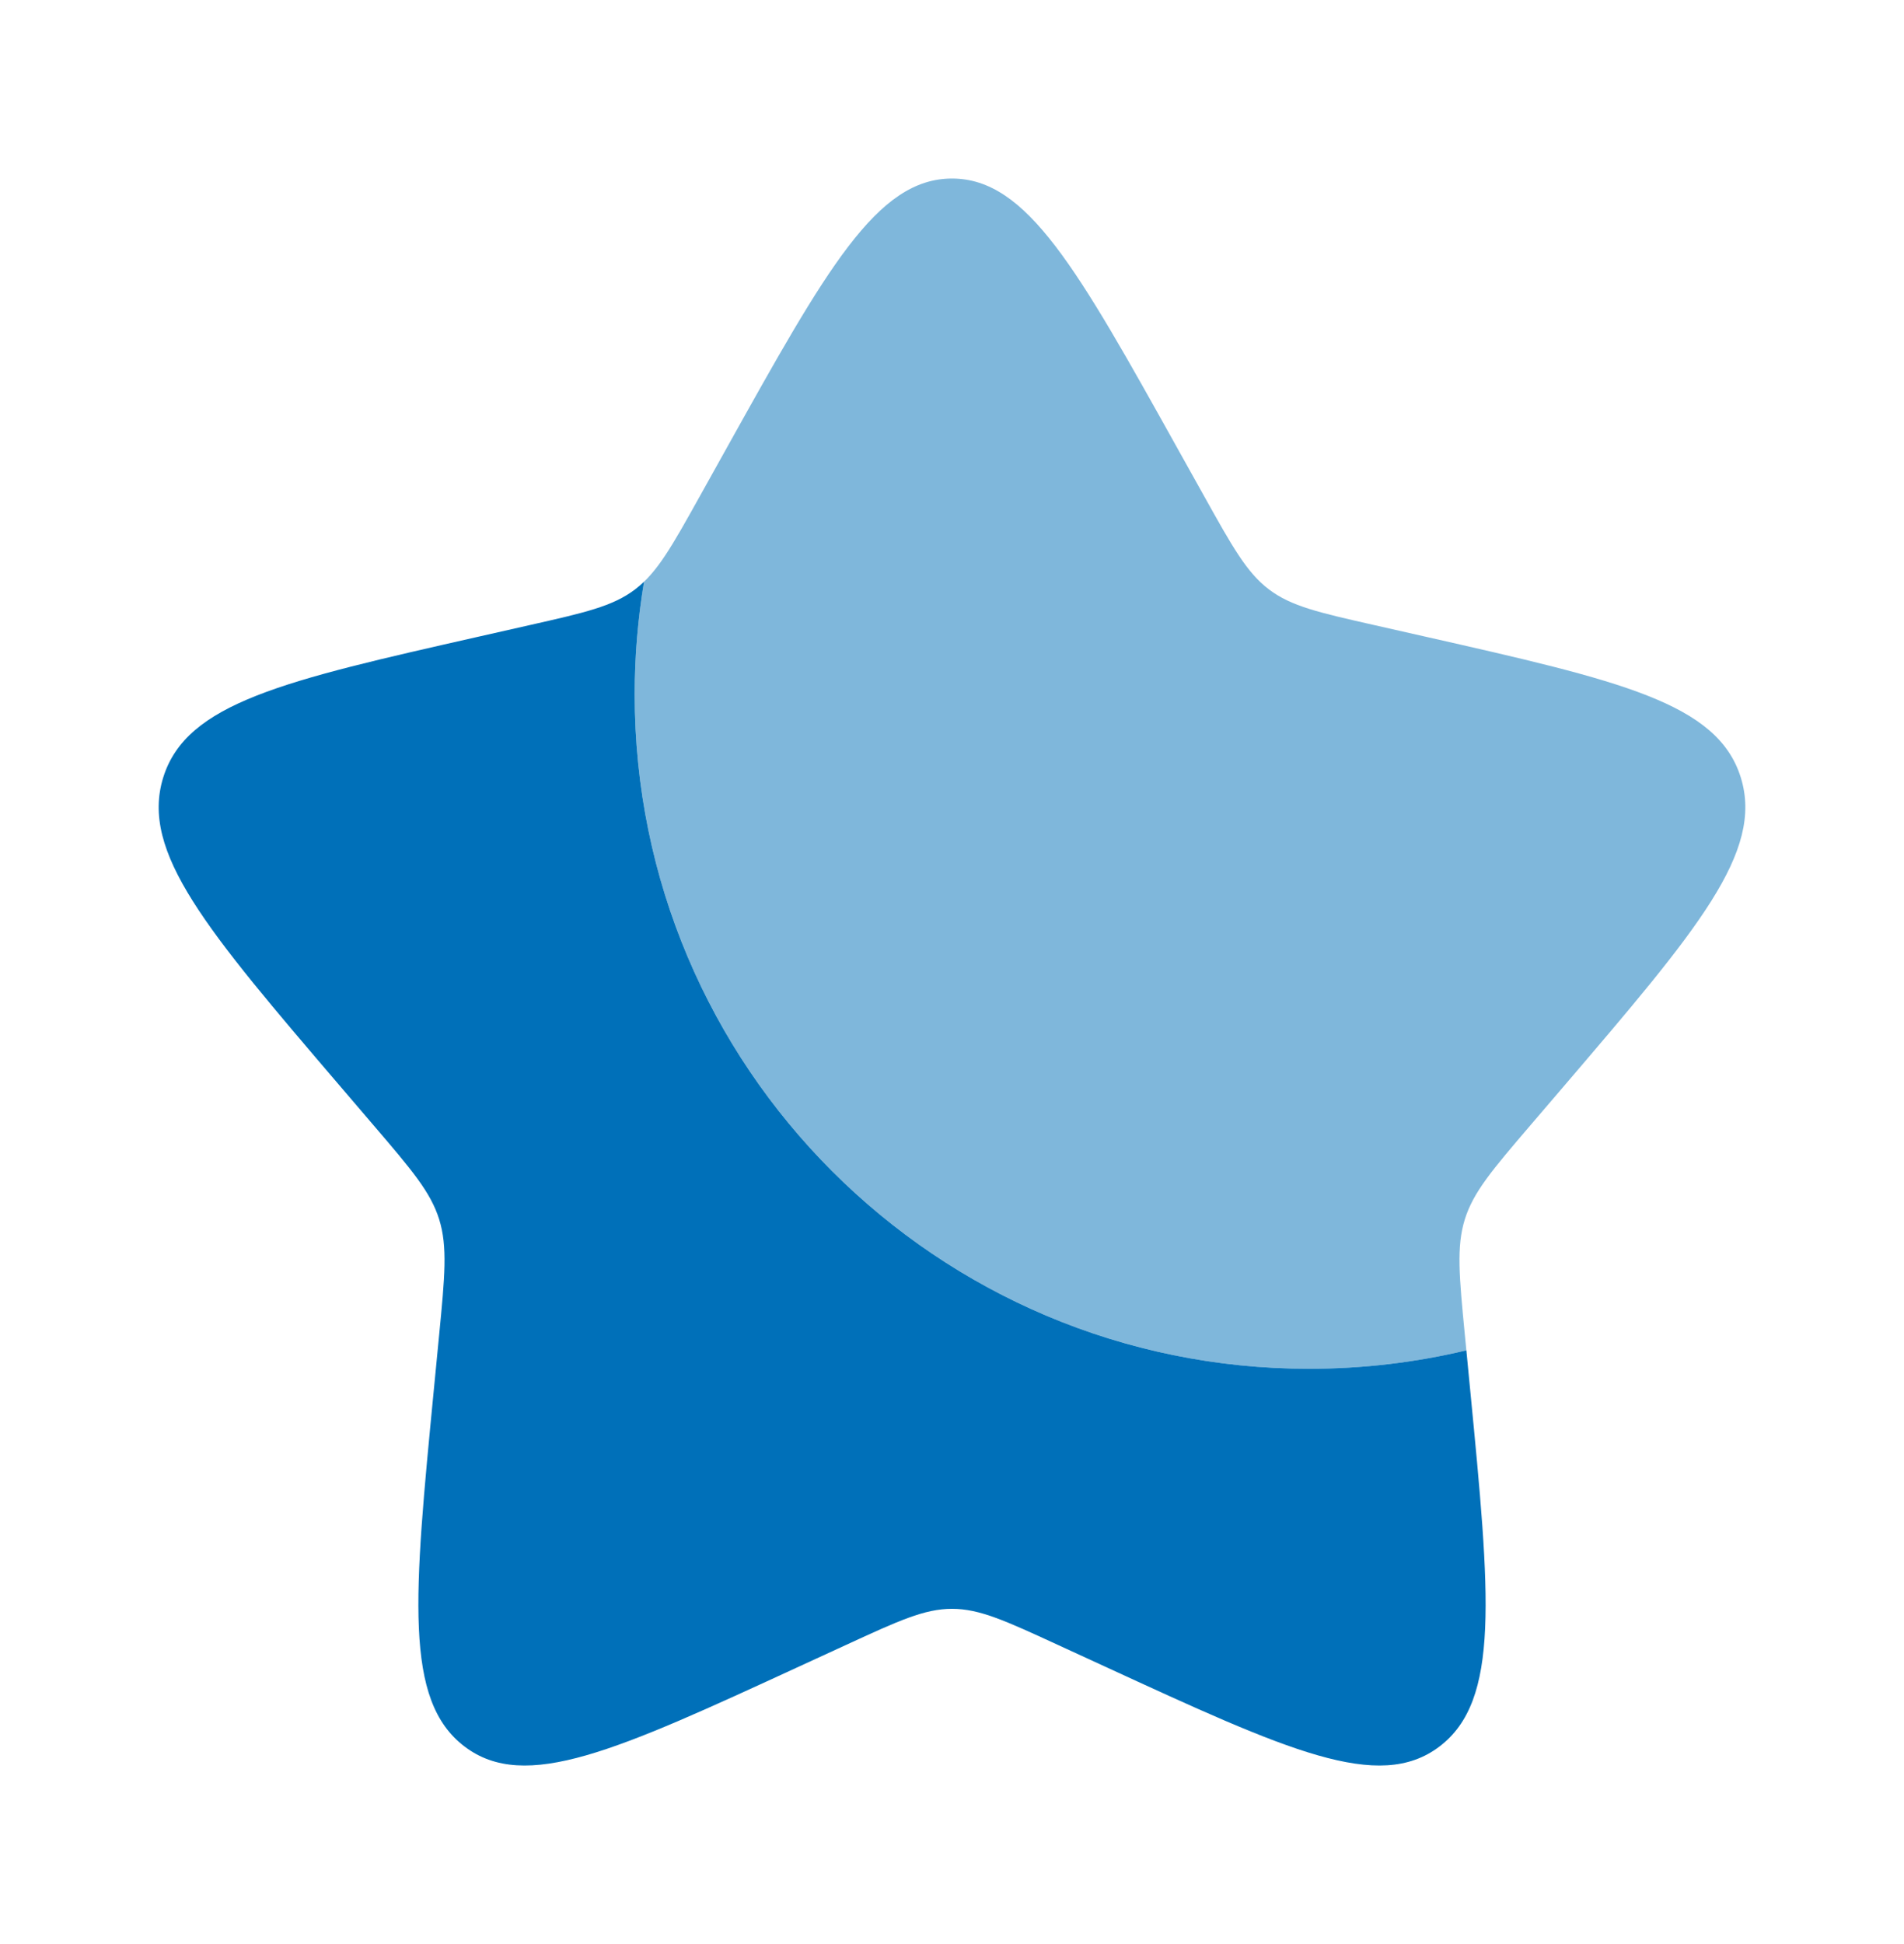 <svg width="48" height="49" viewBox="0 0 48 49" fill="none" xmlns="http://www.w3.org/2000/svg">
<path d="M36.967 34.035C35.694 34.339 34.366 34.5 33 34.5C23.611 34.5 16 26.889 16 17.5C16 16.533 16.081 15.585 16.236 14.662C16.163 14.732 16.089 14.796 16.01 14.856C15.449 15.282 14.75 15.44 13.352 15.756L12.079 16.044C7.16 17.157 4.7 17.714 4.115 19.596C3.53 21.477 5.207 23.438 8.56 27.36L9.428 28.375C10.381 29.489 10.857 30.046 11.072 30.735C11.286 31.425 11.214 32.168 11.07 33.655L10.939 35.009C10.432 40.241 10.178 42.857 11.71 44.02C13.242 45.184 15.545 44.123 20.151 42.002L21.343 41.454C22.652 40.851 23.306 40.55 24 40.55C24.694 40.55 25.348 40.851 26.657 41.454L27.849 42.002C32.455 44.123 34.758 45.184 36.29 44.02C37.822 42.857 37.568 40.241 37.061 35.009L36.967 34.035Z" fill="#0070B9"/>
<path opacity="0.5" d="M18.306 11.317L17.651 12.492C16.931 13.784 16.571 14.43 16.01 14.856C16.088 14.796 16.163 14.732 16.235 14.662C16.08 15.585 16 16.533 16 17.5C16 26.889 23.611 34.5 33 34.5C34.366 34.5 35.694 34.339 36.967 34.035L36.93 33.655C36.786 32.168 36.714 31.425 36.928 30.735C37.142 30.046 37.619 29.489 38.572 28.374L39.44 27.36C42.793 23.438 44.47 21.477 43.885 19.596C43.3 17.714 40.84 17.157 35.921 16.044L34.648 15.756C33.25 15.44 32.551 15.282 31.99 14.856C31.429 14.43 31.069 13.784 30.349 12.492L29.693 11.317C27.16 6.772 25.893 4.5 24 4.5C22.106 4.5 20.839 6.772 18.306 11.317Z" fill="#0070B9"/>
</svg>
